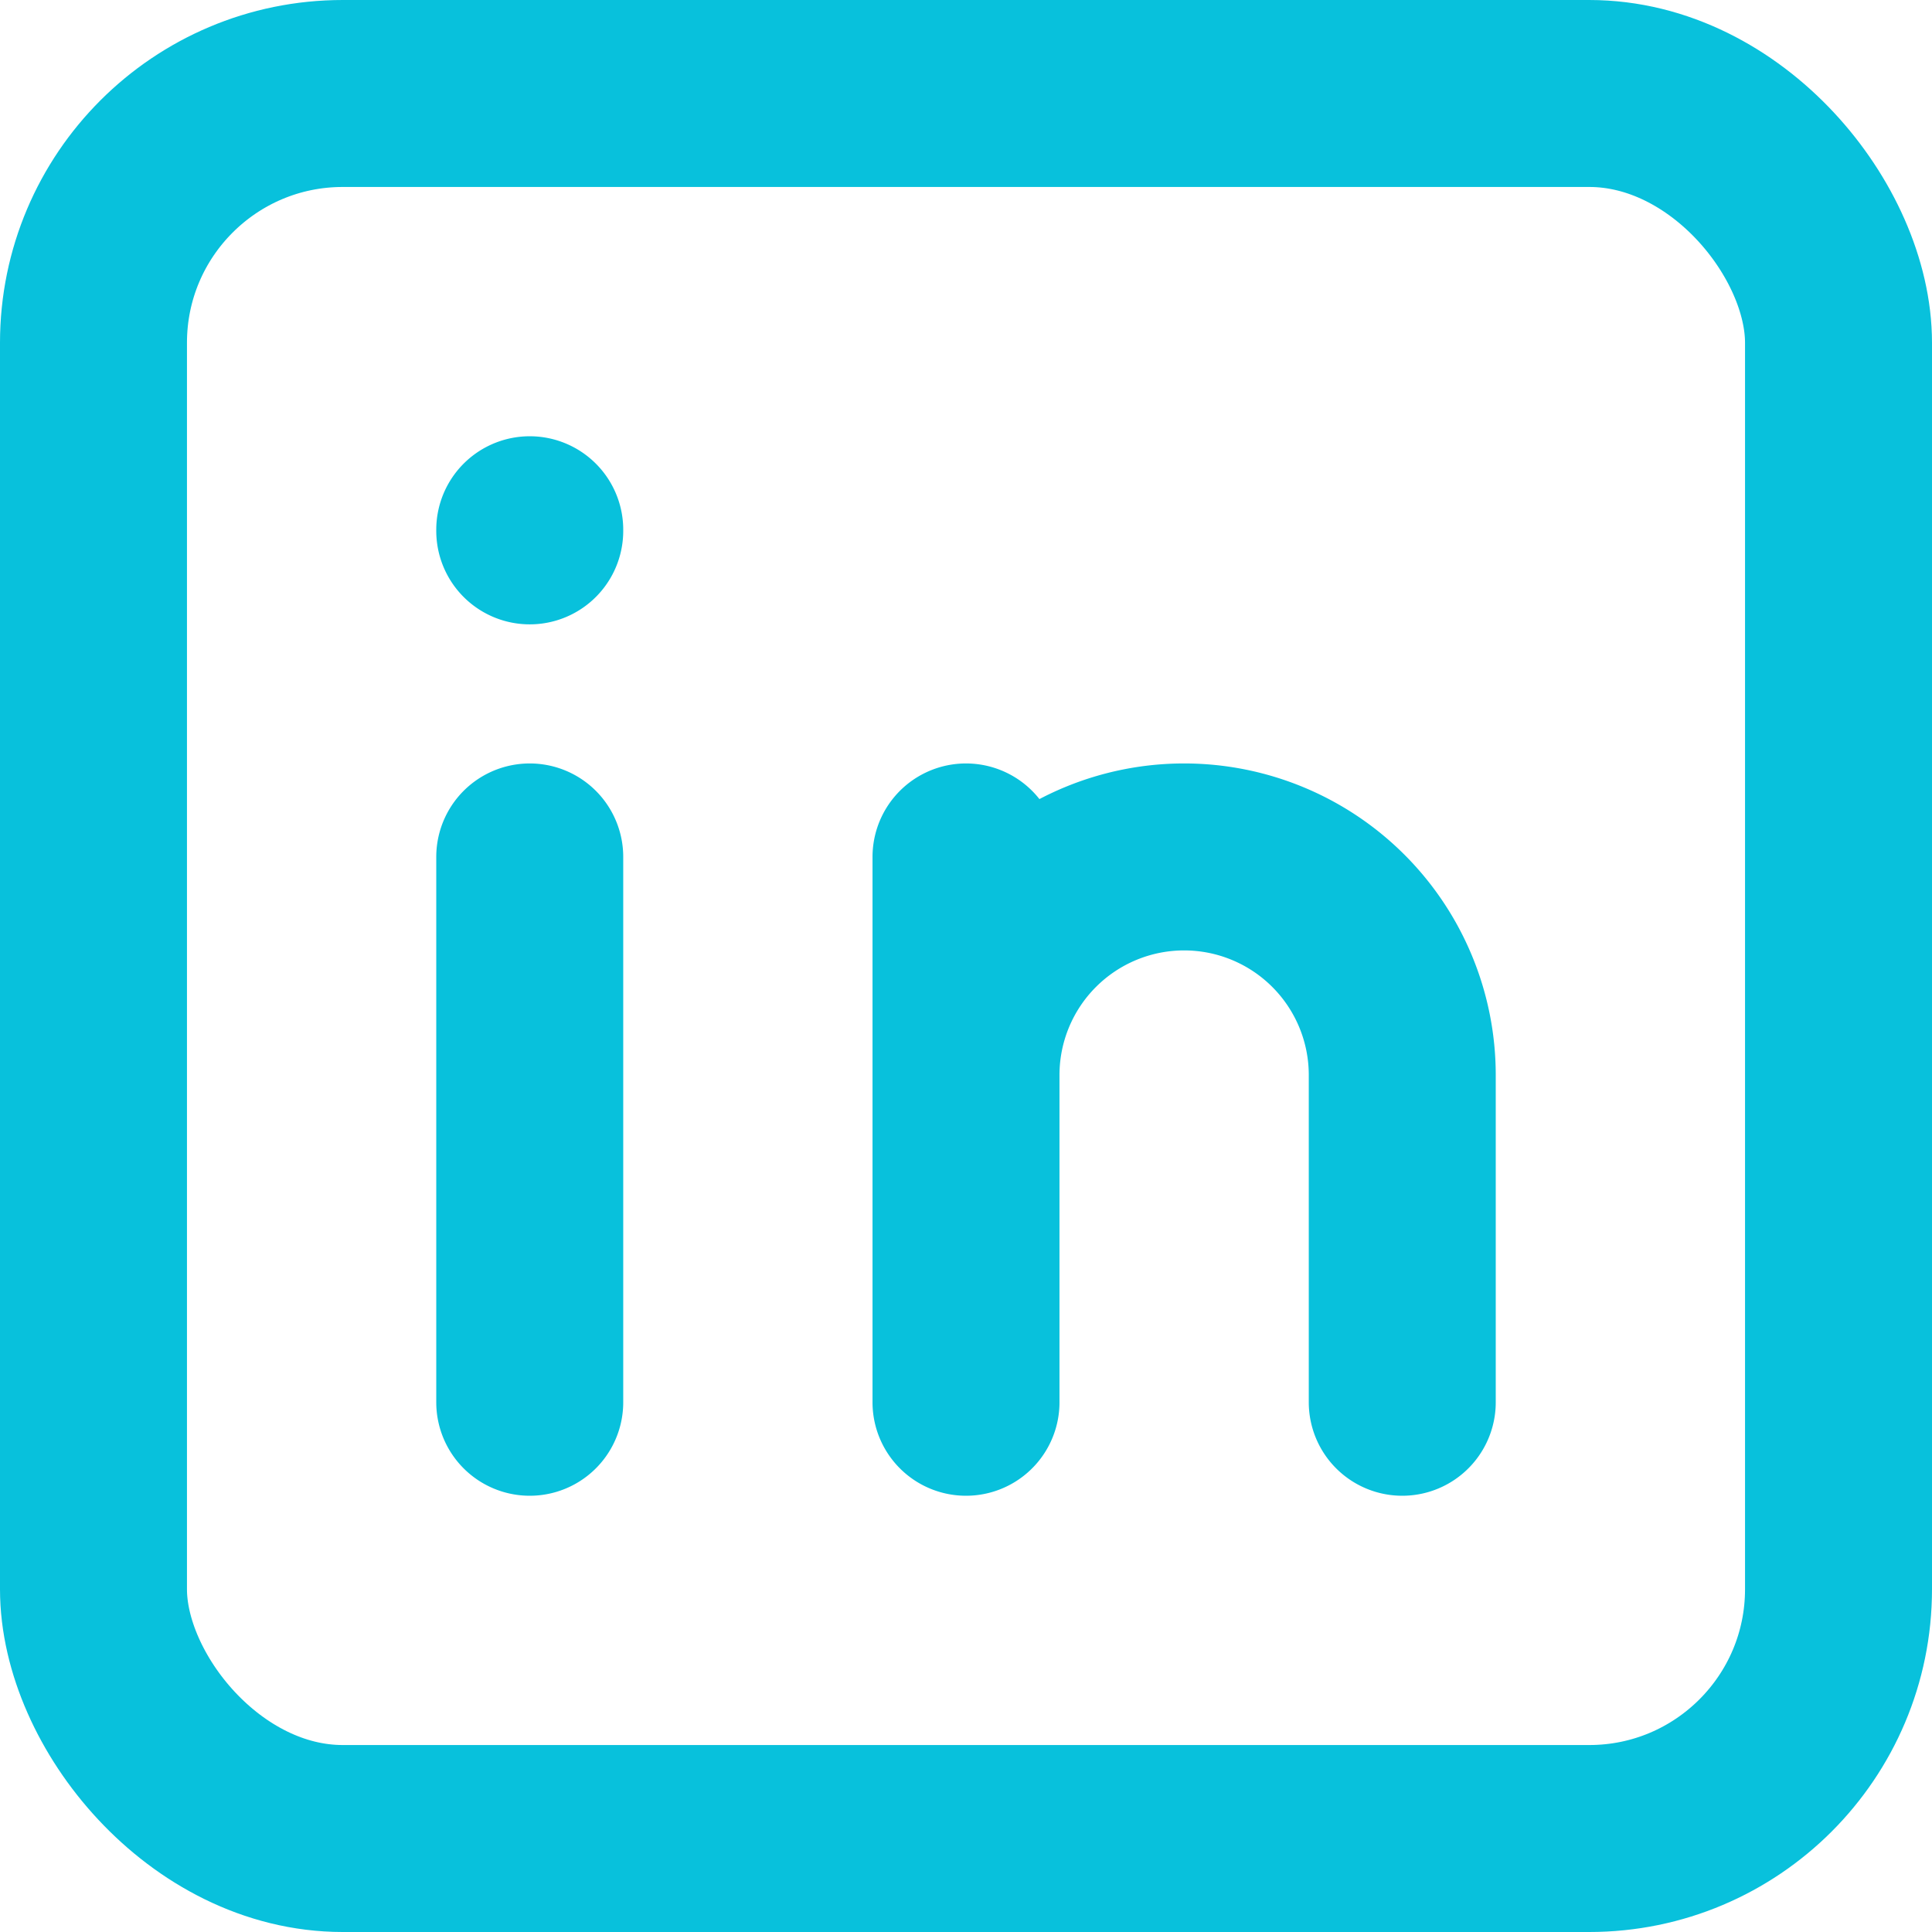 <svg xmlns="http://www.w3.org/2000/svg" width="15.5" height="15.5"><g transform="translate(-2.75 -2.75)" fill="none" stroke="#08c1dc" stroke-linecap="round" stroke-linejoin="round" stroke-width="1.5"><rect width="14" height="14" rx="2" transform="translate(3.5 3.5)"/><path d="M7 9.625V14m0-7v.009M10.5 14V9.625M14 14v-2.625a1.75 1.75 0 10-3.5 0"/></g></svg>
